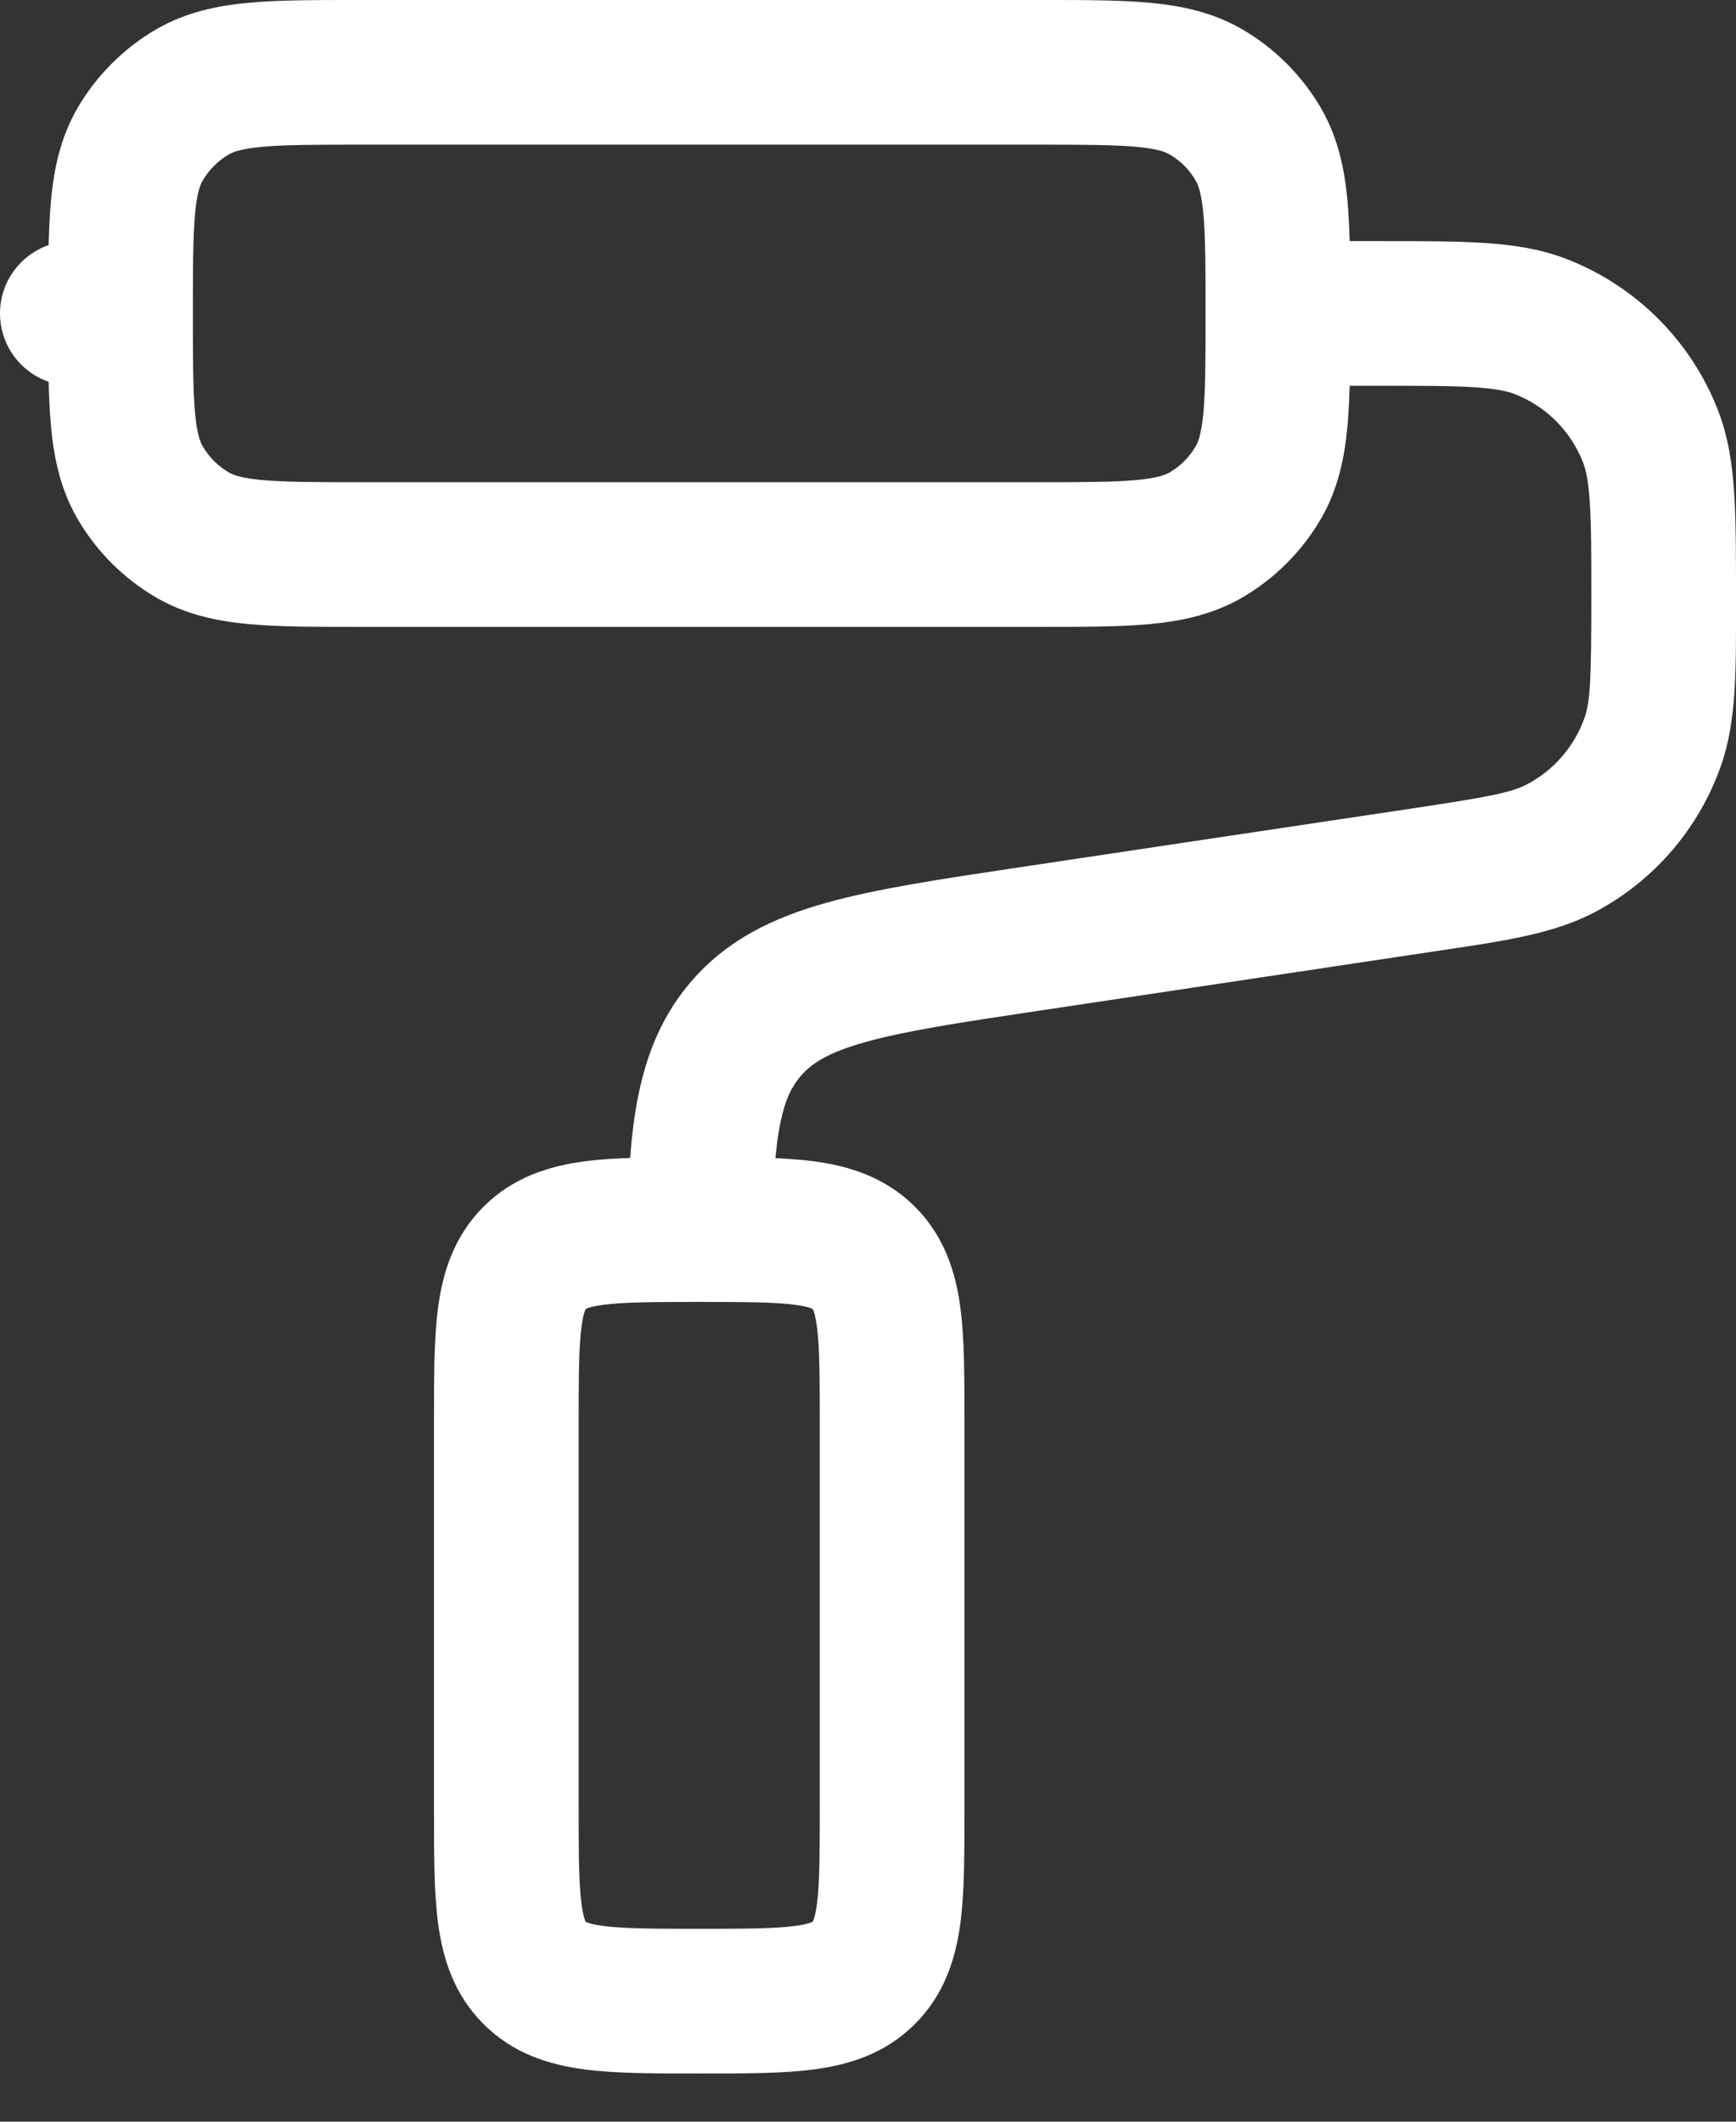 <?xml version="1.0" encoding="UTF-8"?> <svg xmlns="http://www.w3.org/2000/svg" width="18" height="22" viewBox="0 0 18 22" fill="none"><rect x="0" y="0" width="18" height="22" fill="#333333" stroke="none"/><g clip-path="url(#clip0_2198_31)"><path d="M7.255 12.75V13.5H7.992L8.005 12.762L7.255 12.75ZM0.75 2.5C0.336 2.5 0 2.836 0 3.25C0 3.664 0.336 4 0.75 4V2.5ZM3.75 1.5H10.75V1.62188e-06H3.75V1.5ZM10.75 5H3.75V6.5H10.75V5ZM3.75 5C3.269 5 2.958 4.999 2.723 4.978C2.498 4.958 2.416 4.923 2.375 4.9L1.625 6.199C1.932 6.376 2.258 6.442 2.587 6.472C2.906 6.501 3.296 6.5 3.75 6.5V5ZM0.5 3.25C0.5 3.704 0.499 4.094 0.528 4.413C0.558 4.742 0.624 5.068 0.801 5.375L2.1 4.625C2.077 4.584 2.042 4.502 2.022 4.277C2.001 4.042 2 3.731 2 3.25H0.5ZM2.375 4.9C2.261 4.834 2.166 4.739 2.1 4.625L0.801 5.375C0.999 5.717 1.283 6.001 1.625 6.199L2.375 4.9ZM12.5 3.25C12.5 3.731 12.499 4.042 12.478 4.277C12.457 4.502 12.423 4.584 12.399 4.625L13.699 5.375C13.876 5.068 13.942 4.742 13.972 4.413C14.001 4.094 14 3.704 14 3.25H12.5ZM10.75 6.5C11.204 6.5 11.594 6.501 11.913 6.472C12.242 6.442 12.568 6.376 12.875 6.199L12.125 4.9C12.084 4.923 12.002 4.958 11.777 4.978C11.542 4.999 11.231 5 10.75 5V6.5ZM12.399 4.625C12.334 4.739 12.239 4.834 12.125 4.9L12.875 6.199C13.217 6.001 13.501 5.717 13.699 5.375L12.399 4.625ZM10.75 1.5C11.231 1.5 11.542 1.501 11.777 1.522C12.002 1.542 12.084 1.577 12.125 1.6L12.875 0.301C12.568 0.124 12.242 0.058 11.913 0.028C11.594 -0.001 11.204 1.62188e-06 10.75 1.62188e-06V1.5ZM14 3.25C14 2.796 14.001 2.406 13.972 2.087C13.942 1.758 13.876 1.432 13.699 1.125L12.399 1.875C12.423 1.916 12.457 1.998 12.478 2.223C12.499 2.458 12.5 2.769 12.5 3.25H14ZM12.125 1.6C12.239 1.666 12.334 1.761 12.399 1.875L13.699 1.125C13.501 0.783 13.217 0.499 12.875 0.301L12.125 1.6ZM3.75 1.62188e-06C3.296 1.62188e-06 2.906 -0.001 2.587 0.028C2.258 0.058 1.932 0.124 1.625 0.301L2.375 1.6C2.416 1.577 2.498 1.542 2.723 1.522C2.958 1.501 3.269 1.5 3.75 1.5V1.62188e-06ZM2 3.25C2 2.769 2.001 2.458 2.022 2.223C2.042 1.998 2.077 1.916 2.1 1.875L0.801 1.125C0.624 1.432 0.558 1.758 0.528 2.087C0.499 2.406 0.5 2.796 0.5 3.25H2ZM1.625 0.301C1.283 0.499 0.999 0.783 0.801 1.125L2.1 1.875C2.166 1.761 2.261 1.666 2.375 1.6L1.625 0.301ZM6 18.75V14.75H4.5V18.75H6ZM8.5 14.75V18.75H10V14.75H8.5ZM8.5 18.75C8.5 19.243 8.498 19.537 8.47 19.747C8.457 19.844 8.442 19.892 8.433 19.914C8.431 19.919 8.429 19.922 8.428 19.924C8.427 19.926 8.427 19.927 8.427 19.927C8.427 19.926 8.427 19.927 8.427 19.927L9.487 20.987C9.796 20.678 9.909 20.303 9.957 19.947C10.002 19.613 10 19.2 10 18.75H8.5ZM7.25 21.5C7.7 21.5 8.113 21.502 8.447 21.457C8.803 21.409 9.178 21.297 9.487 20.987L8.427 19.927C8.426 19.927 8.426 19.927 8.427 19.927C8.427 19.927 8.426 19.927 8.424 19.928C8.422 19.929 8.419 19.931 8.414 19.933C8.392 19.942 8.344 19.957 8.247 19.97C8.037 19.998 7.743 20 7.25 20V21.5ZM7.25 13.5C7.743 13.5 8.037 13.502 8.247 13.53C8.344 13.543 8.392 13.558 8.414 13.567C8.419 13.569 8.422 13.571 8.424 13.572C8.426 13.573 8.427 13.573 8.427 13.573C8.426 13.573 8.426 13.573 8.427 13.573L9.487 12.513C9.178 12.204 8.803 12.091 8.447 12.043C8.113 11.998 7.7 12 7.25 12V13.5ZM10 14.75C10 14.3 10.002 13.887 9.957 13.553C9.909 13.197 9.796 12.822 9.487 12.513L8.427 13.573C8.427 13.574 8.427 13.573 8.427 13.573C8.427 13.573 8.427 13.574 8.428 13.576C8.429 13.578 8.431 13.581 8.433 13.586C8.442 13.608 8.457 13.656 8.47 13.753C8.498 13.963 8.5 14.257 8.5 14.75H10ZM6 14.75C6 14.257 6.002 13.963 6.03 13.753C6.043 13.656 6.058 13.608 6.067 13.586C6.069 13.581 6.071 13.578 6.072 13.576C6.073 13.574 6.073 13.573 6.074 13.573C6.073 13.573 6.073 13.573 6.074 13.573L5.013 12.513C4.704 12.822 4.591 13.197 4.543 13.553C4.498 13.887 4.5 14.3 4.5 14.75H6ZM7.25 12C6.8 12 6.387 11.998 6.053 12.043C5.697 12.091 5.322 12.204 5.013 12.513L6.074 13.573C6.074 13.572 6.074 13.572 6.074 13.573C6.074 13.573 6.074 13.573 6.076 13.572C6.078 13.571 6.081 13.569 6.086 13.567C6.108 13.558 6.156 13.543 6.253 13.53C6.463 13.502 6.757 13.5 7.25 13.5V12ZM4.5 18.75C4.5 19.2 4.498 19.613 4.543 19.947C4.591 20.303 4.704 20.678 5.013 20.987L6.073 19.927C6.073 19.927 6.073 19.926 6.073 19.927C6.073 19.927 6.073 19.926 6.072 19.924C6.071 19.922 6.069 19.919 6.067 19.914C6.058 19.892 6.043 19.844 6.03 19.747C6.002 19.537 6 19.243 6 18.75H4.5ZM7.25 20C6.757 20 6.463 19.998 6.253 19.97C6.156 19.957 6.108 19.942 6.086 19.933C6.081 19.931 6.078 19.929 6.076 19.928C6.074 19.927 6.073 19.927 6.073 19.927C6.074 19.927 6.074 19.927 6.073 19.927L5.013 20.987C5.322 21.297 5.697 21.409 6.053 21.457C6.387 21.502 6.8 21.5 7.25 21.5V20ZM10.768 10.481L14.845 9.869L14.622 8.386L10.545 8.997L10.768 10.481ZM14.295 2.5H13.25V4H14.295V2.5ZM18 6.205C18 5.77 18 5.408 17.981 5.111C17.961 4.808 17.919 4.522 17.809 4.243L16.413 4.792C16.442 4.866 16.469 4.979 16.484 5.209C16.5 5.445 16.5 5.75 16.5 6.205H18ZM14.295 4C14.75 4 15.055 4 15.291 4.016C15.521 4.031 15.634 4.058 15.708 4.087L16.257 2.691C15.978 2.581 15.692 2.539 15.389 2.519C15.092 2.5 14.73 2.5 14.295 2.5V4ZM17.809 4.243C17.529 3.533 16.967 2.971 16.257 2.691L15.708 4.087C16.031 4.214 16.286 4.469 16.413 4.792L17.809 4.243ZM14.845 9.869C15.553 9.763 16.096 9.692 16.54 9.456L15.836 8.131C15.675 8.217 15.45 8.262 14.622 8.386L14.845 9.869ZM16.5 6.205C16.5 7.042 16.489 7.272 16.429 7.444L17.843 7.943C18.011 7.469 18 6.922 18 6.205H16.5ZM16.54 9.456C17.149 9.133 17.614 8.593 17.843 7.943L16.429 7.444C16.324 7.739 16.113 7.985 15.836 8.131L16.54 9.456ZM10.545 8.997C9.752 9.116 9.088 9.215 8.565 9.362C8.022 9.514 7.541 9.742 7.166 10.178L8.303 11.157C8.412 11.03 8.58 10.915 8.971 10.806C9.382 10.69 9.936 10.605 10.768 10.481L10.545 8.997ZM8.005 12.762C8.022 11.697 8.121 11.367 8.303 11.157L7.166 10.178C6.585 10.852 6.522 11.729 6.505 12.738L8.005 12.762ZM7.25 13.5H7.255V12H7.25V13.5ZM1.25 2.5H0.75V4H1.25V2.5Z" fill="white"></path></g><defs><clipPath id="clip0_2198_31"><rect width="18" height="22" fill="white"></rect></clipPath></defs></svg> 